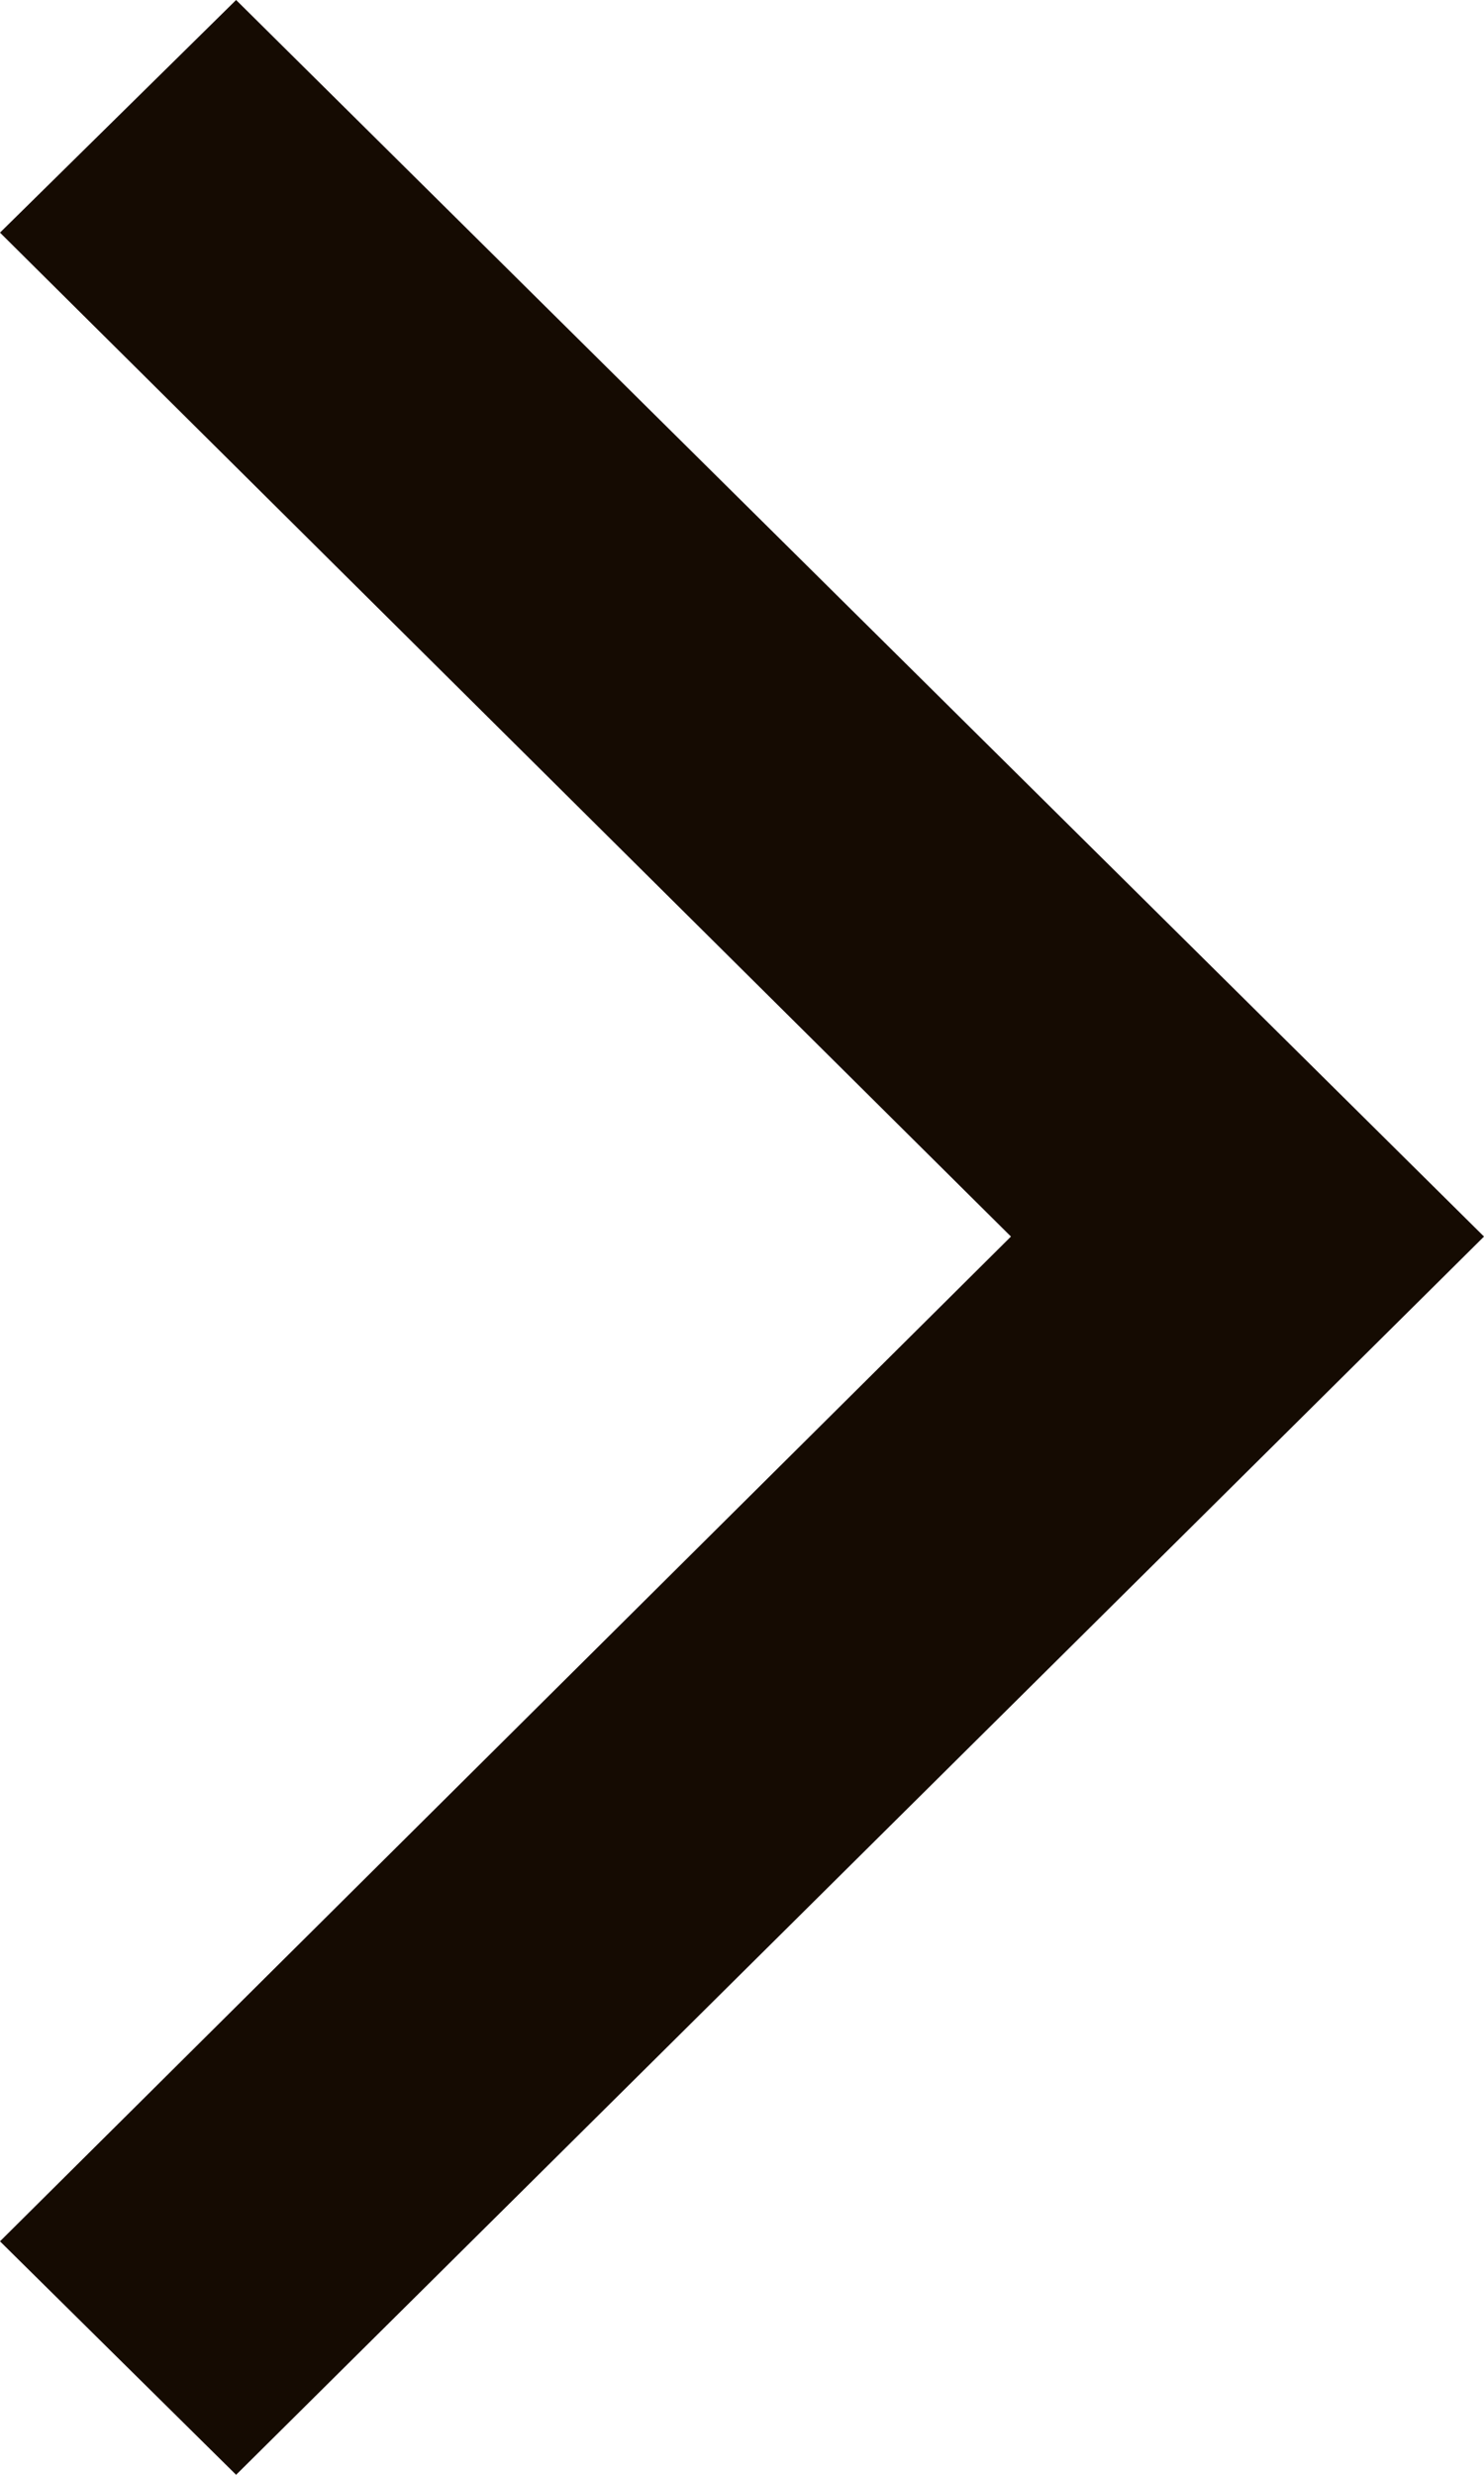 <svg width="30" height="50" viewBox="0 0 30 50" fill="none" xmlns="http://www.w3.org/2000/svg">
<g clip-path="url(#clip0_45_50)">
<path fill-rule="evenodd" clip-rule="evenodd" d="M30 24.983L4.773 50L0 45.283L20.437 24.983L0 4.7L4.773 0L30 24.983Z" fill="#150B02"/>
</g>
<defs>
<clipPath id="clip0_45_50">
<rect width="30" height="50" fill="white"/>
</clipPath>
</defs>
</svg>
